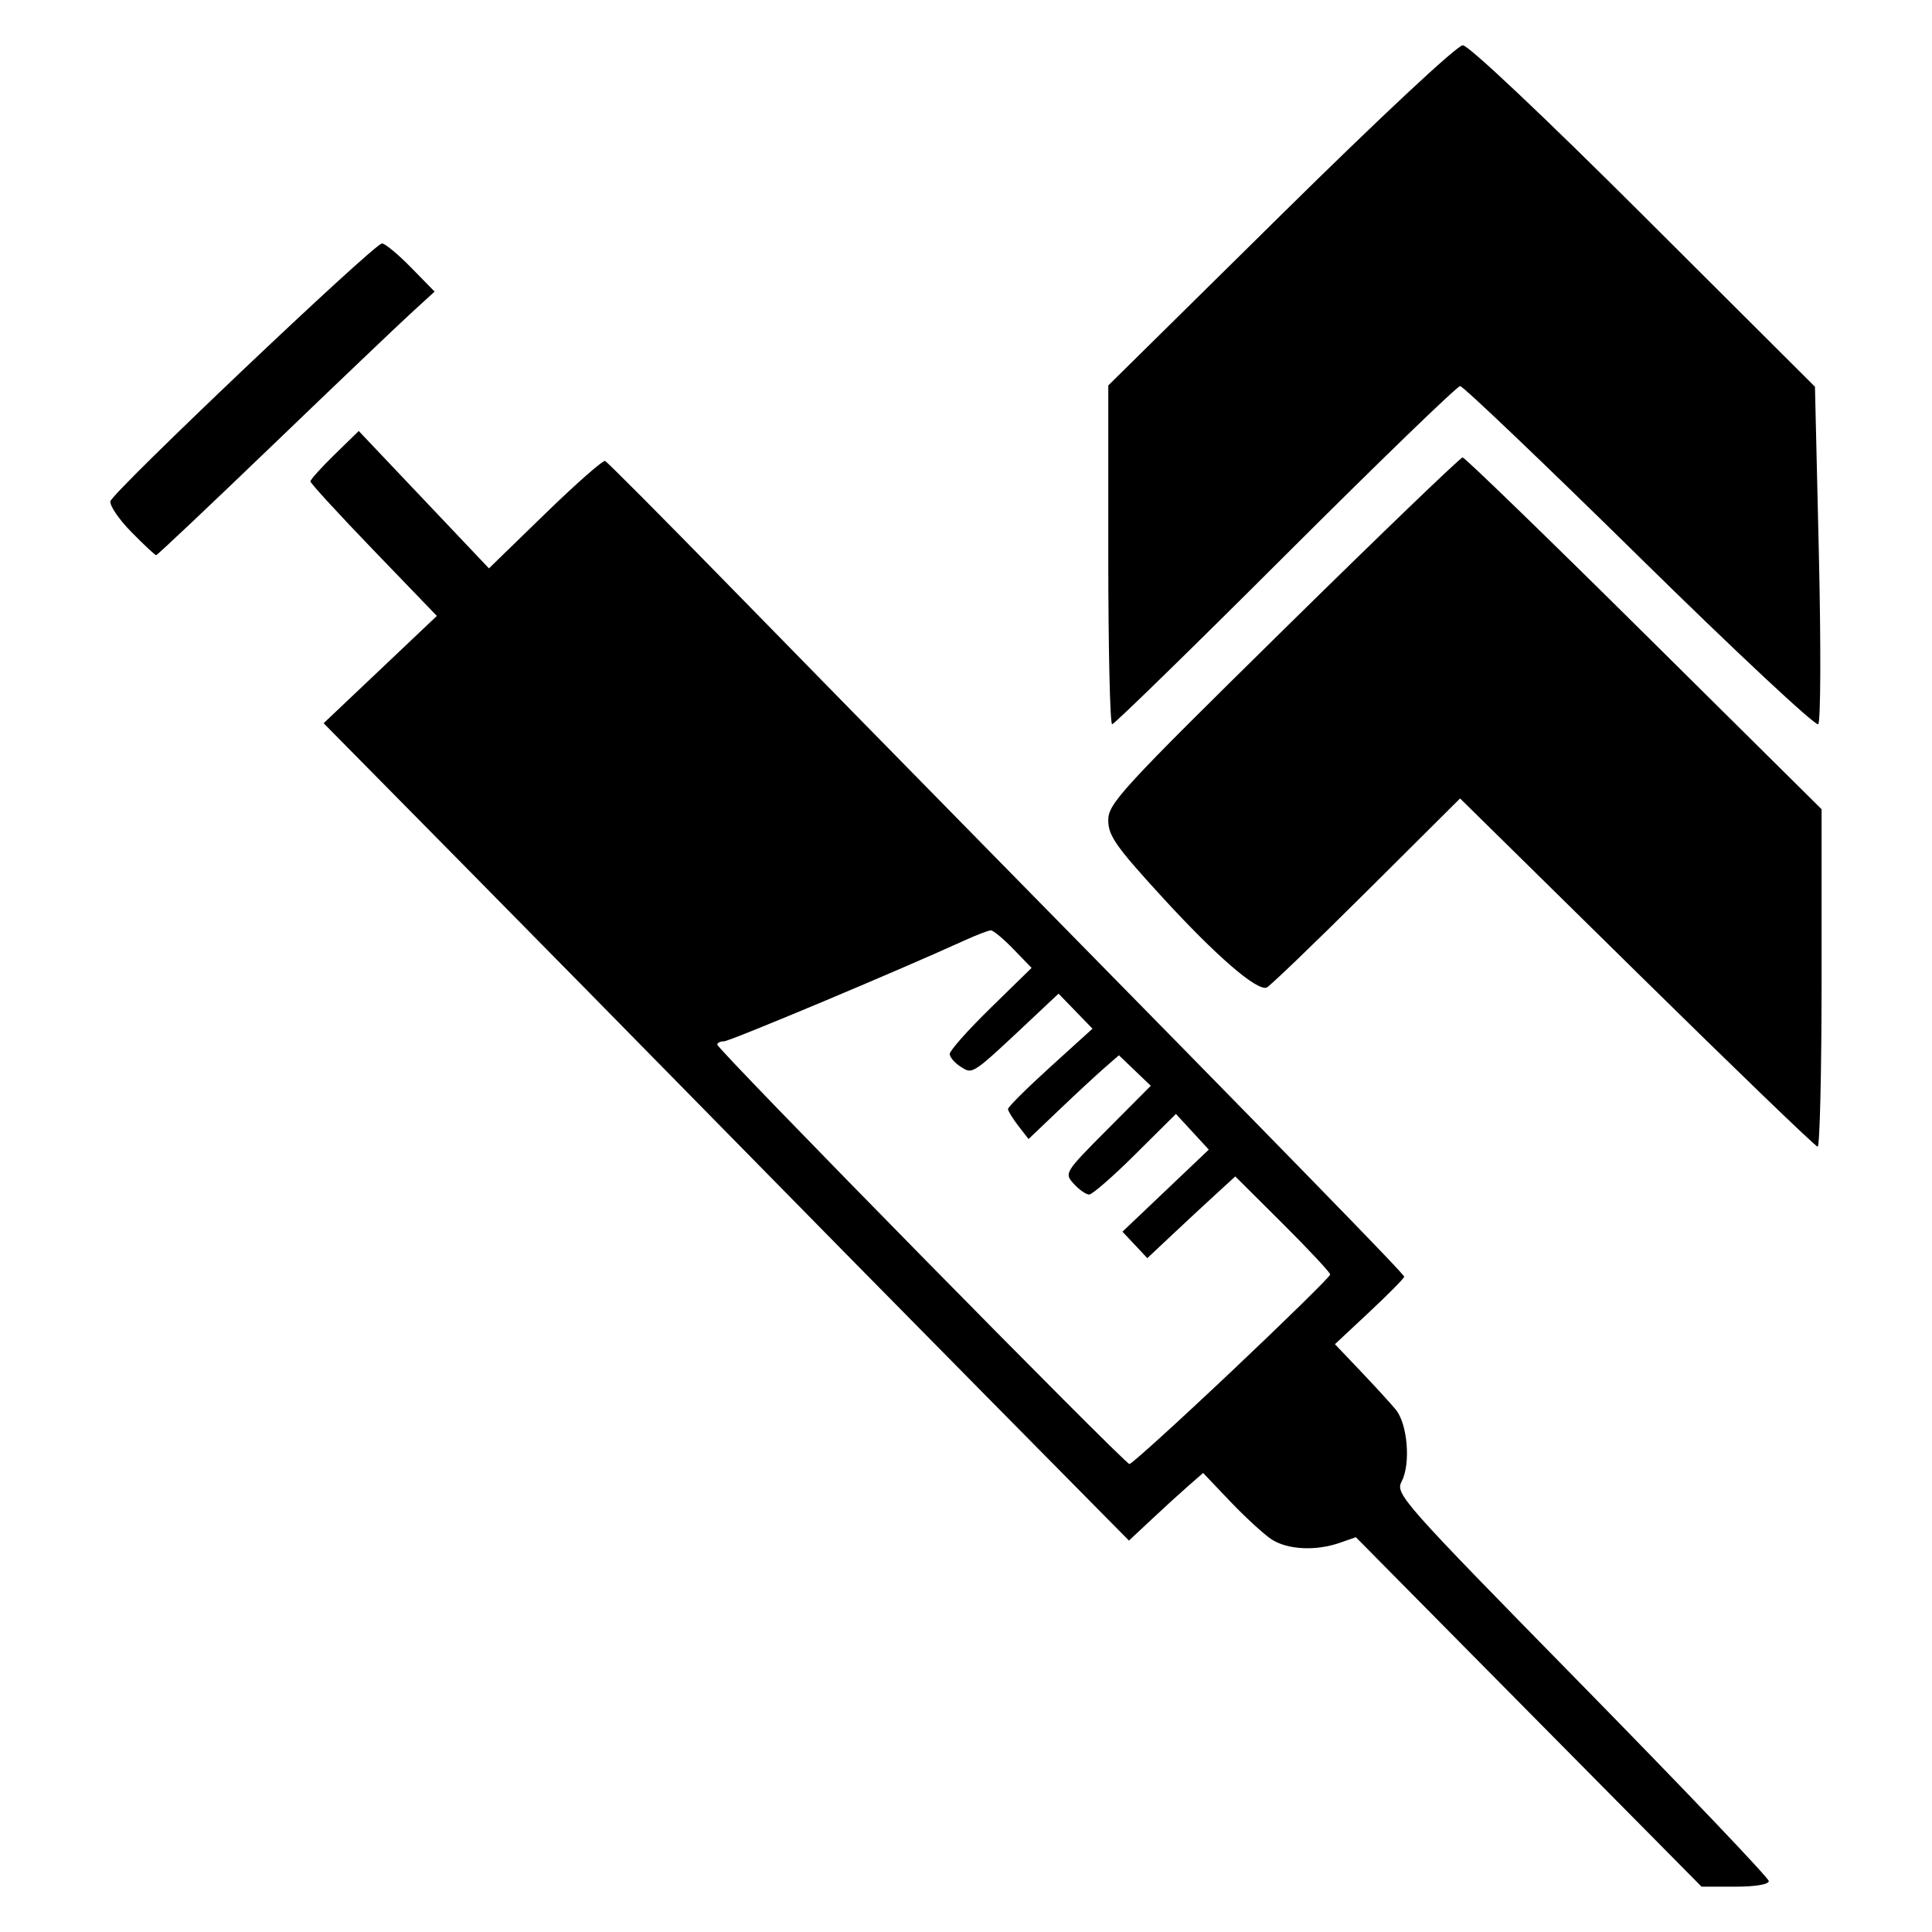 <?xml version="1.0" encoding="UTF-8" standalone="no"?>
<svg
   width="512"
   height="512"
   viewBox="0 0 135.467 135.467"
   version="1.1"
   id="svg8"
   inkscape:version="1.2.2 (732a01da63, 2022-12-09)"
   sodipodi:docname="Stim.svg"
   xmlns:inkscape="http://www.inkscape.org/namespaces/inkscape"
   xmlns:sodipodi="http://sodipodi.sourceforge.net/DTD/sodipodi-0.dtd"
   xmlns="http://www.w3.org/2000/svg"
   xmlns:svg="http://www.w3.org/2000/svg"
   xmlns:rdf="http://www.w3.org/1999/02/22-rdf-syntax-ns#"
   xmlns:cc="http://creativecommons.org/ns#"
   xmlns:dc="http://purl.org/dc/elements/1.1/">
  <defs
     id="defs2">
    <linearGradient
       id="linearGradient1099-6-5"
       inkscape:swatch="gradient">
      <stop
         style="stop-color:#273839;stop-opacity:0.5"
         offset="0"
         id="stop1151" />
      <stop
         style="stop-color:#273839;stop-opacity:1"
         offset="1"
         id="stop1153" />
    </linearGradient>
  </defs>
  <sodipodi:namedview
     id="base"
     pagecolor="#ffffff"
     bordercolor="#666666"
     borderopacity="1.0"
     inkscape:pageopacity="0.0"
     inkscape:pageshadow="2"
     inkscape:zoom="0.7"
     inkscape:cx="5"
     inkscape:cy="147.85714"
     inkscape:document-units="px"
     inkscape:current-layer="g1320"
     inkscape:document-rotation="0"
     showgrid="false"
     inkscape:pagecheckerboard="true"
     inkscape:object-nodes="true"
     fit-margin-top="0"
     fit-margin-left="0"
     fit-margin-right="0"
     fit-margin-bottom="0"
     inkscape:window-width="2560"
     inkscape:window-height="1361"
     inkscape:window-x="-9"
     inkscape:window-y="-9"
     inkscape:window-maximized="1"
     units="px"
     inkscape:showpageshadow="2"
     inkscape:deskcolor="#d1d1d1" />
  <g
     inkscape:label="Layer 1"
     inkscape:groupmode="layer"
     id="layer1"
     transform="translate(-59.626,-110.158)">
    <path
       style="fill:#000000;stroke-width:0.265"
       id="path853"
       d="" />
    <path
       style="fill:#000000;stroke-width:0.265"
       id="path849"
       d="" />
    <g
       id="g1061"
       transform="translate(9.071,1.89)">
      <g
         id="g1320"
         transform="translate(7.216,44.901)">
        <path
           style="fill:#000000;fill-opacity:1;stroke-width:0.37"
           d="m 150.527,183.405 -12.119,-12.253 -1.139,0.397 c -1.68,0.586 -3.676,0.48 -4.783,-0.254 -0.537,-0.355 -1.833,-1.546 -2.881,-2.646 l -1.906,-2 -1.009,0.88 c -0.555,0.484 -1.725,1.551 -2.6,2.371 l -1.591,1.49 -10.065,-10.189 c -5.536,-5.604 -14.071,-14.273 -18.967,-19.266 -4.896,-4.992 -13.072,-13.303 -18.169,-18.467 l -9.267,-9.39 3.97,-3.762 3.97,-3.762 -4.433,-4.6 c -2.438,-2.53 -4.433,-4.705 -4.433,-4.832 0,-0.127 0.762,-0.975 1.694,-1.883 l 1.694,-1.652 4.565,4.816 4.565,4.816 3.936,-3.826 c 2.165,-2.104 4.059,-3.772 4.208,-3.705 0.149,0.067 4.018,3.956 8.597,8.643 4.579,4.687 12.668,12.939 17.975,18.339 22.117,22.503 29.459,30.034 29.459,30.215 0,0.105 -1.093,1.213 -2.428,2.462 l -2.428,2.271 1.793,1.884 c 0.986,1.036 2.097,2.25 2.468,2.698 0.83,1.002 1.064,3.792 0.422,5.03 -0.463,0.892 -0.106,1.294 12.631,14.28 7.209,7.349 13.107,13.539 13.107,13.754 0,0.234 -0.948,0.392 -2.357,0.392 h -2.357 z M 129.713,159.502 c 3.793,-3.585 6.897,-6.631 6.897,-6.769 0,-0.138 -1.498,-1.743 -3.328,-3.565 l -3.328,-3.313 -1.396,1.278 c -0.768,0.703 -2.155,1.992 -3.083,2.865 l -1.688,1.587 -0.872,-0.928 -0.872,-0.928 3.027,-2.877 3.027,-2.877 -1.153,-1.251 -1.153,-1.251 -2.843,2.826 c -1.563,1.554 -3.021,2.826 -3.24,2.826 -0.219,0 -0.705,-0.34 -1.081,-0.755 -0.674,-0.745 -0.641,-0.798 2.359,-3.813 l 3.042,-3.058 -1.117,-1.07 -1.117,-1.07 -1.021,0.891 c -0.562,0.49 -1.988,1.812 -3.169,2.938 l -2.147,2.047 -0.716,-0.926 c -0.394,-0.509 -0.719,-1.04 -0.724,-1.179 -0.004,-0.139 1.327,-1.464 2.958,-2.944 l 2.966,-2.691 -1.19,-1.228 -1.19,-1.228 -1.684,1.583 c -4.437,4.171 -4.31,4.084 -5.16,3.553 -0.432,-0.27 -0.785,-0.679 -0.785,-0.911 0,-0.232 1.291,-1.683 2.87,-3.226 l 2.87,-2.805 -1.275,-1.316 c -0.701,-0.724 -1.411,-1.316 -1.577,-1.316 -0.166,0 -1.009,0.322 -1.872,0.716 -4.655,2.123 -16.437,7.064 -16.844,7.064 -0.26,0 -0.473,0.103 -0.473,0.23 0,0.338 28.57,29.409 28.902,29.409 0.155,0 3.385,-2.933 7.178,-6.517 z m 28.4,-27.951 -12.397,-12.199 -6.602,6.569 c -3.631,3.613 -6.764,6.624 -6.963,6.693 -0.701,0.24 -3.551,-2.229 -7.306,-6.327 -3.264,-3.563 -3.798,-4.323 -3.798,-5.409 0,-1.169 0.916,-2.165 12.283,-13.35 6.756,-6.648 12.409,-12.087 12.562,-12.087 0.153,0 5.879,5.55 12.725,12.333 l 12.447,12.333 v 11.842 c 0,6.513 -0.125,11.833 -0.278,11.822 -0.153,-0.011 -5.856,-5.509 -12.674,-12.219 z m 0.19,-29.109 c -6.714,-6.602 -12.376,-12.003 -12.584,-12.003 -0.207,0 -5.721,5.335 -12.253,11.856 -6.532,6.521 -11.998,11.856 -12.147,11.856 -0.149,0 -0.27,-5.345 -0.27,-11.878 V 90.394 L 133.137,78.468 c 7.055,-6.96 12.373,-11.926 12.771,-11.926 0.401,0 5.633,4.937 12.687,11.971 l 12.005,11.971 0.273,11.682 c 0.151,6.44 0.131,11.816 -0.045,11.981 -0.175,0.164 -5.811,-5.103 -12.525,-11.704 z M 52.549,100.67 C 51.672,99.776 51.012,98.804 51.083,98.51 c 0.157,-0.657 18.5,-18.07 19.039,-18.073 0.212,-0.001 1.129,0.758 2.038,1.687 l 1.652,1.689 -1.667,1.526 c -0.917,0.839 -5.278,4.998 -9.69,9.241 -4.413,4.243 -8.088,7.715 -8.166,7.715 -0.079,0 -0.861,-0.731 -1.738,-1.625 z"
           id="path2342" />
      </g>
    </g>
  </g>
</svg>
